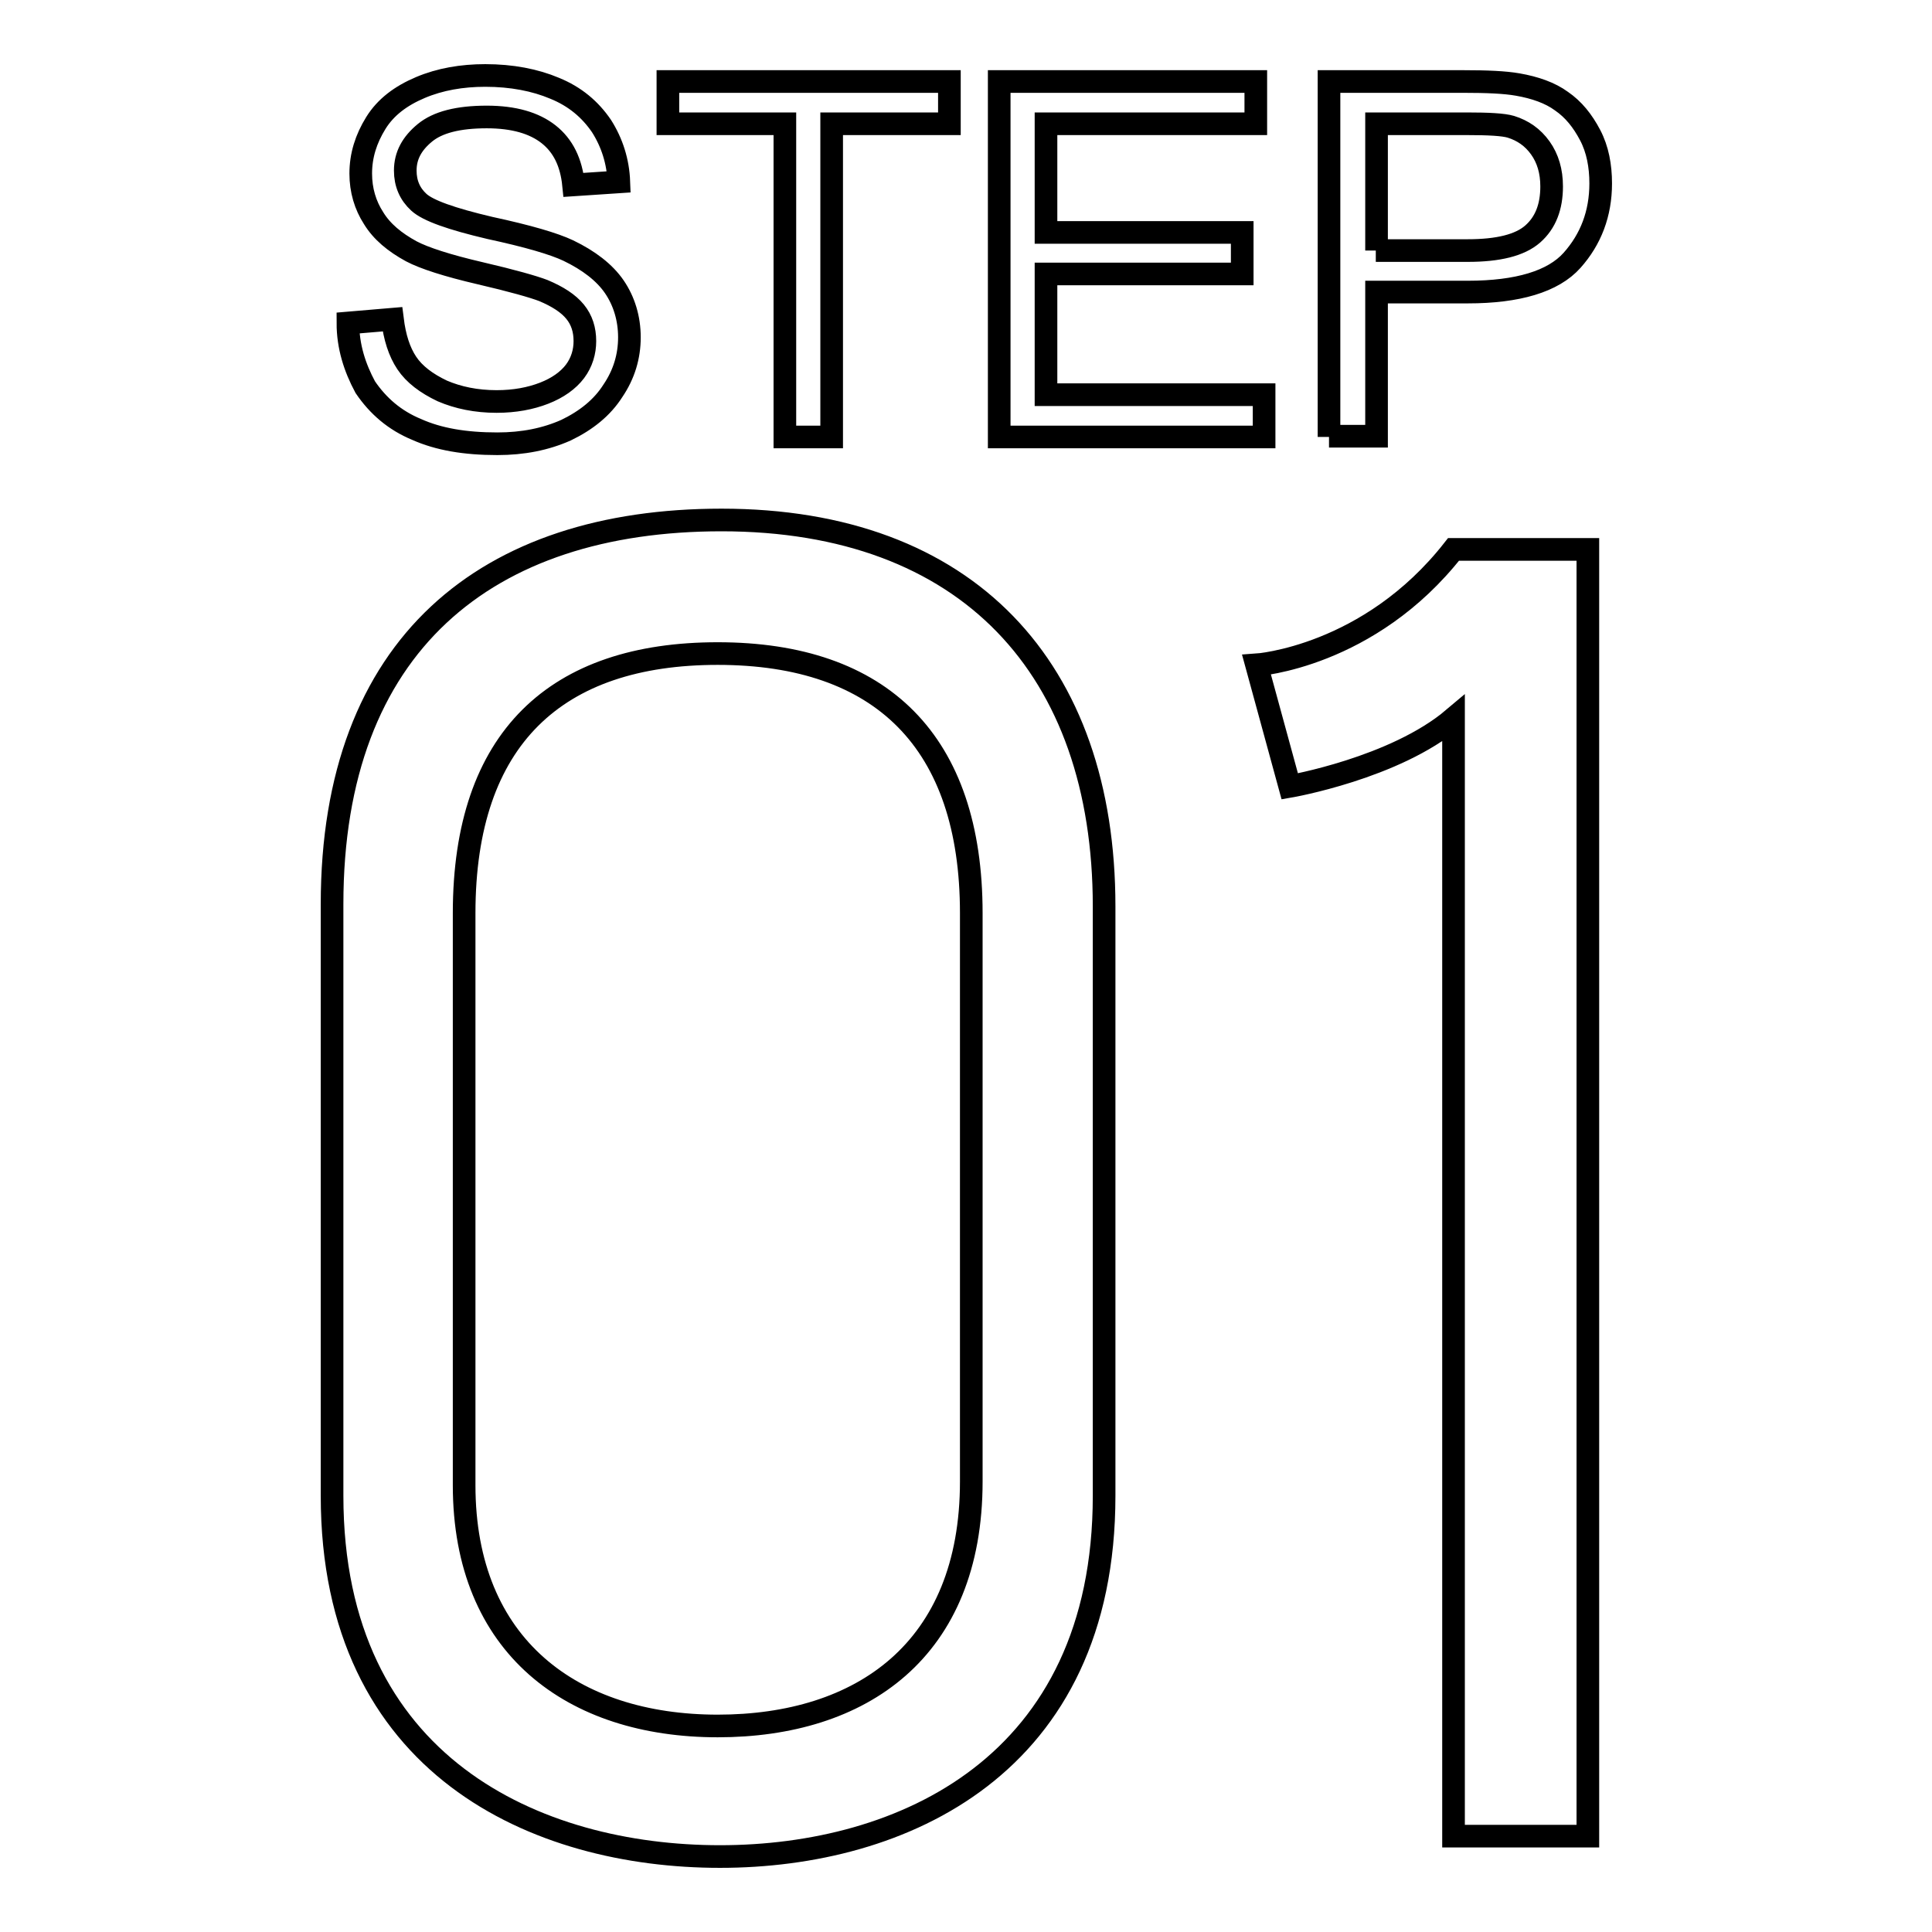 <?xml version="1.0" encoding="utf-8"?>
<!-- Svg Vector Icons : http://www.onlinewebfonts.com/icon -->
<!DOCTYPE svg PUBLIC "-//W3C//DTD SVG 1.1//EN" "http://www.w3.org/Graphics/SVG/1.1/DTD/svg11.dtd">
<svg version="1.1" xmlns="http://www.w3.org/2000/svg" xmlns:xlink="http://www.w3.org/1999/xlink" x="0px" y="0px" viewBox="0 0 256 256" enable-background="new 0 0 256 256" xml:space="preserve">
<g> <path stroke-width="3" fill-opacity="0" stroke="#000000"  d="M46.1,42.8l5.9-0.5c0.3,2.4,0.9,4.3,1.9,5.8c1,1.5,2.6,2.7,4.7,3.7c2.1,0.9,4.5,1.4,7.2,1.4 c2.4,0,4.5-0.4,6.3-1.1c1.8-0.7,3.2-1.7,4.1-2.9c0.9-1.2,1.3-2.6,1.3-4c0-1.5-0.4-2.8-1.3-3.9c-0.9-1.1-2.3-2-4.2-2.8 c-1.3-0.5-4.1-1.3-8.4-2.3c-4.3-1-7.4-2-9.1-2.9c-2.2-1.2-3.9-2.6-5-4.4c-1.1-1.7-1.7-3.7-1.7-5.9c0-2.4,0.7-4.6,2-6.7 c1.3-2.1,3.3-3.6,5.9-4.7c2.6-1.1,5.5-1.6,8.6-1.6c3.5,0,6.6,0.6,9.2,1.7c2.7,1.1,4.7,2.8,6.2,5c1.4,2.2,2.2,4.7,2.3,7.4l-6,0.4 c-0.3-3-1.4-5.2-3.3-6.7c-1.9-1.5-4.6-2.3-8.2-2.3c-3.8,0-6.5,0.7-8.2,2.1c-1.7,1.4-2.6,3-2.6,5c0,1.7,0.6,3.1,1.8,4.2 c1.2,1.1,4.3,2.2,9.4,3.4c5.1,1.1,8.5,2.1,10.4,3c2.7,1.3,4.8,2.9,6.1,4.8c1.3,1.9,2,4.2,2,6.7c0,2.5-0.7,4.9-2.2,7.1 c-1.4,2.2-3.5,3.9-6.2,5.2c-2.7,1.2-5.7,1.8-9.1,1.8c-4.3,0-7.8-0.6-10.7-1.9c-2.9-1.2-5.1-3.1-6.8-5.6 C47,48.7,46.1,45.9,46.1,42.8z M104,57.9V16.4H88.5v-5.6h37.3v5.6h-15.6v41.5H104L104,57.9z M132.4,57.9V10.8h34v5.6h-27.8v14.4h26 v5.5h-26v16h28.9v5.6H132.4L132.4,57.9z M176.1,57.9V10.8h17.8c3.1,0,5.5,0.1,7.2,0.4c2.3,0.4,4.3,1.1,5.8,2.2 c1.6,1.1,2.8,2.6,3.8,4.5c1,1.9,1.4,4.1,1.4,6.4c0,4-1.3,7.4-3.8,10.2c-2.5,2.8-7.2,4.2-13.8,4.2h-12.1v19.1H176.1L176.1,57.9z  M182.3,33.2h12.2c4,0,6.9-0.7,8.6-2.2c1.7-1.5,2.5-3.6,2.5-6.3c0-2-0.5-3.7-1.5-5.1c-1-1.4-2.3-2.3-3.9-2.8c-1-0.3-3-0.4-5.8-0.4 h-12V33.2L182.3,33.2z M146.3,198.2c0,35.8-26.8,47.8-50.9,47.8C71.2,246,44,234.1,44,198.2v-78.4c0-34.4,20.5-50.9,51.6-50.9 c32.6,0,50.7,19.7,50.7,51.2V198.2z M128.7,121c0-22.7-11.9-34.4-33.6-34.4c-21.4,0-33.6,11.2-33.6,34.4v75.8 c0,21.4,14.4,31.9,33.6,31.9c19,0,33.6-10,33.6-32.4V121z M192.6,243.3V95.2c-7.8,6.6-21.7,9-21.7,9l-4.4-16.1 c0,0,14.9-1,26.1-15.3h17.8v170.5H192.6z"/></g>
</svg>